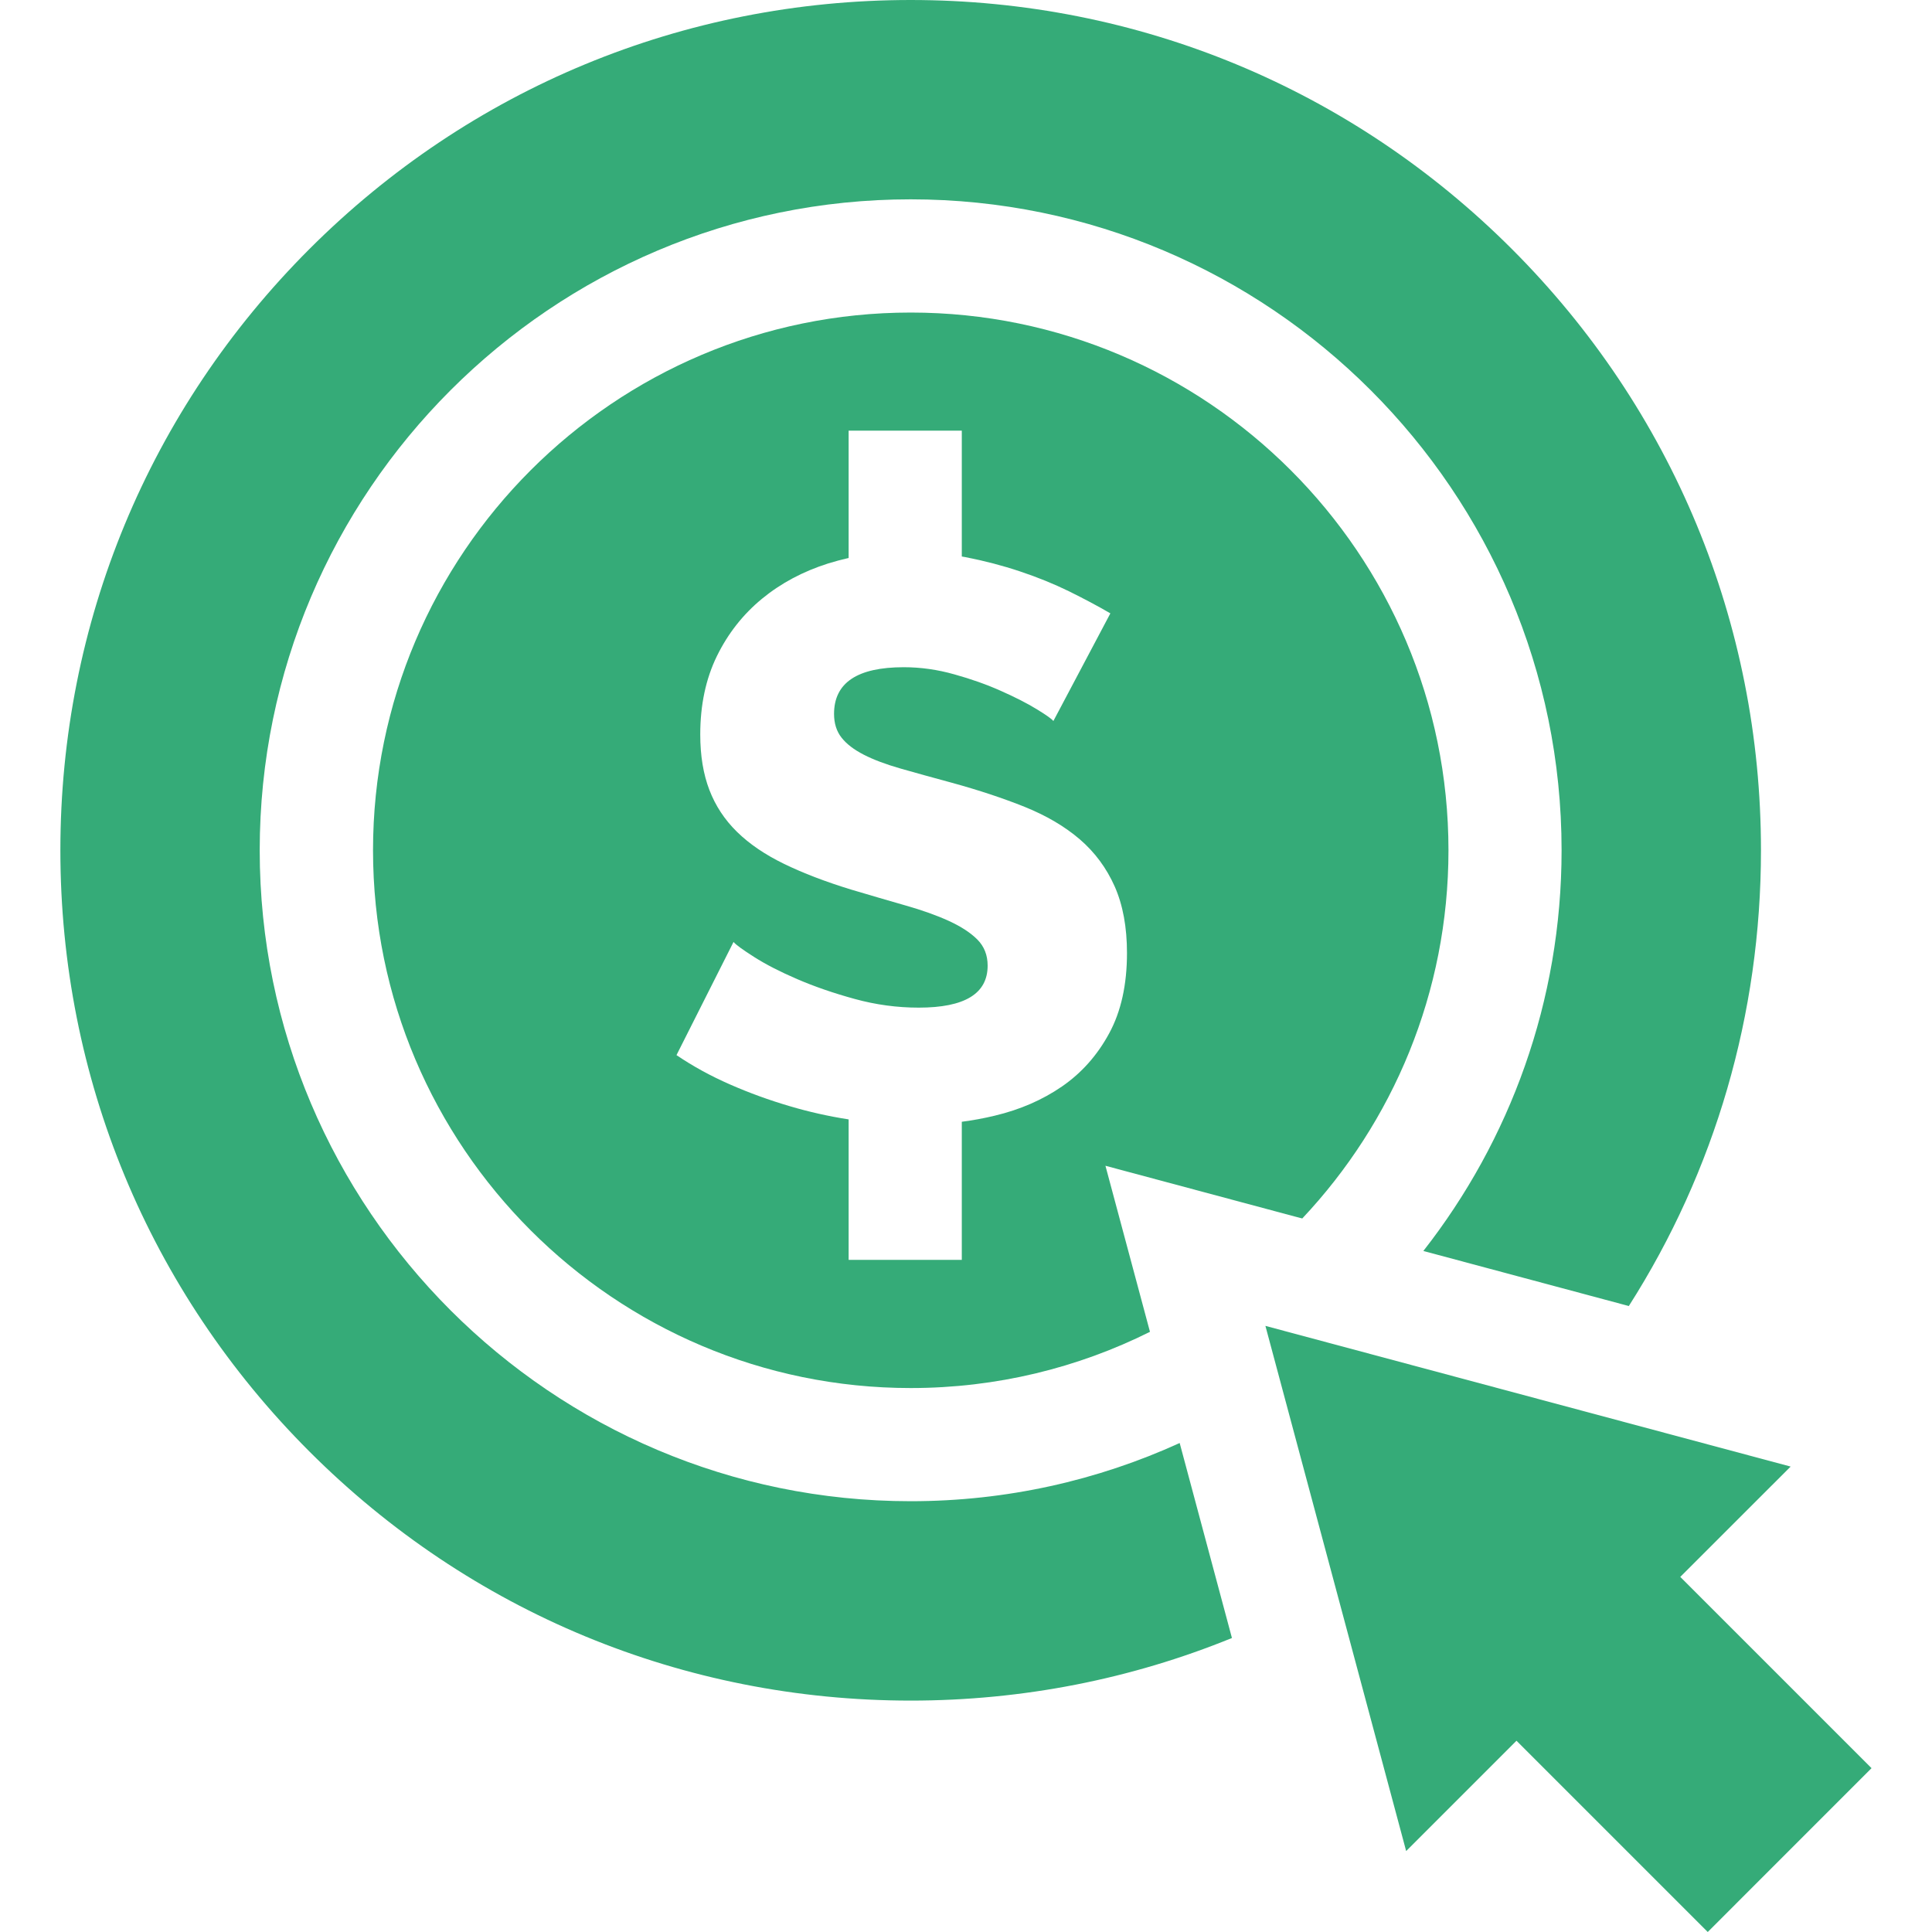 <svg width="40" height="40" viewBox="0 0 40 40" fill="none" xmlns="http://www.w3.org/2000/svg">
<path d="M31.302 5.156C27.977 1.831 23.556 0 18.854 0C14.152 0 9.731 1.831 6.406 5.156C3.081 8.481 1.25 12.902 1.25 17.604C1.25 22.306 3.081 26.727 6.406 30.052C9.731 33.377 14.152 35.209 18.854 35.209C21.172 35.209 23.422 34.763 25.506 33.913L24.424 29.876C22.726 30.65 20.839 31.081 18.854 31.081C11.423 31.081 5.377 25.035 5.377 17.604C5.377 10.173 11.423 4.127 18.854 4.127C26.285 4.127 32.331 10.173 32.331 17.604C32.331 20.73 31.261 23.611 29.469 25.9L33.723 27.04C35.505 24.245 36.459 20.998 36.459 17.604C36.459 12.902 34.627 8.481 31.302 5.156Z" fill="#35AB78"/>
<path d="M18.855 6.471C12.717 6.471 7.723 11.466 7.723 17.604C7.723 23.743 12.717 28.738 18.855 28.738C20.634 28.738 22.316 28.319 23.809 27.574L22.887 24.136L26.809 25.187L26.962 25.227C28.838 23.235 29.989 20.551 29.989 17.604C29.989 11.466 24.994 6.471 18.855 6.471ZM22.964 21.395C22.718 21.849 22.393 22.214 21.989 22.493C21.584 22.772 21.12 22.974 20.595 23.099C20.371 23.153 20.144 23.195 19.913 23.225V26.084H17.57V23.176C17.153 23.111 16.748 23.02 16.35 22.902C15.924 22.777 15.512 22.627 15.113 22.452C14.714 22.277 14.345 22.075 14.006 21.845L15.187 19.502C15.23 19.556 15.373 19.66 15.613 19.813C15.853 19.966 16.151 20.119 16.506 20.272C16.861 20.425 17.257 20.562 17.695 20.682C18.131 20.802 18.574 20.862 19.022 20.862C19.973 20.862 20.448 20.573 20.448 19.993C20.448 19.775 20.377 19.595 20.235 19.452C20.093 19.31 19.896 19.182 19.645 19.067C19.394 18.952 19.096 18.846 18.752 18.748C18.407 18.649 18.033 18.54 17.629 18.42C17.093 18.256 16.629 18.078 16.236 17.887C15.842 17.696 15.517 17.475 15.26 17.224C15.003 16.972 14.812 16.682 14.687 16.355C14.561 16.027 14.498 15.645 14.498 15.207C14.498 14.595 14.613 14.054 14.842 13.585C15.072 13.115 15.384 12.719 15.777 12.396C16.17 12.073 16.626 11.831 17.145 11.666C17.284 11.623 17.426 11.585 17.57 11.552V8.916H19.913V11.522C19.938 11.526 19.964 11.531 19.989 11.535C20.383 11.612 20.759 11.71 21.12 11.831C21.48 11.951 21.817 12.088 22.128 12.24C22.44 12.394 22.727 12.546 22.989 12.699L21.809 14.928C21.776 14.885 21.661 14.803 21.464 14.683C21.268 14.563 21.022 14.437 20.727 14.306C20.432 14.174 20.109 14.059 19.759 13.962C19.41 13.863 19.06 13.814 18.711 13.814C17.749 13.814 17.268 14.136 17.268 14.781C17.268 14.977 17.32 15.142 17.424 15.273C17.527 15.404 17.68 15.521 17.883 15.625C18.085 15.729 18.339 15.824 18.645 15.912C18.951 15.999 19.306 16.098 19.71 16.207C20.268 16.36 20.77 16.527 21.219 16.707C21.666 16.888 22.046 17.111 22.358 17.379C22.669 17.647 22.909 17.972 23.079 18.354C23.248 18.737 23.333 19.196 23.333 19.731C23.333 20.387 23.21 20.942 22.964 21.395Z" fill="#35AB78"/>
<path d="M34.788 32.648L37.073 30.364L26.199 27.451L29.113 38.324L31.397 36.04L35.357 40L38.748 36.608L34.788 32.648Z" fill="#35AB78"/>
</svg>
